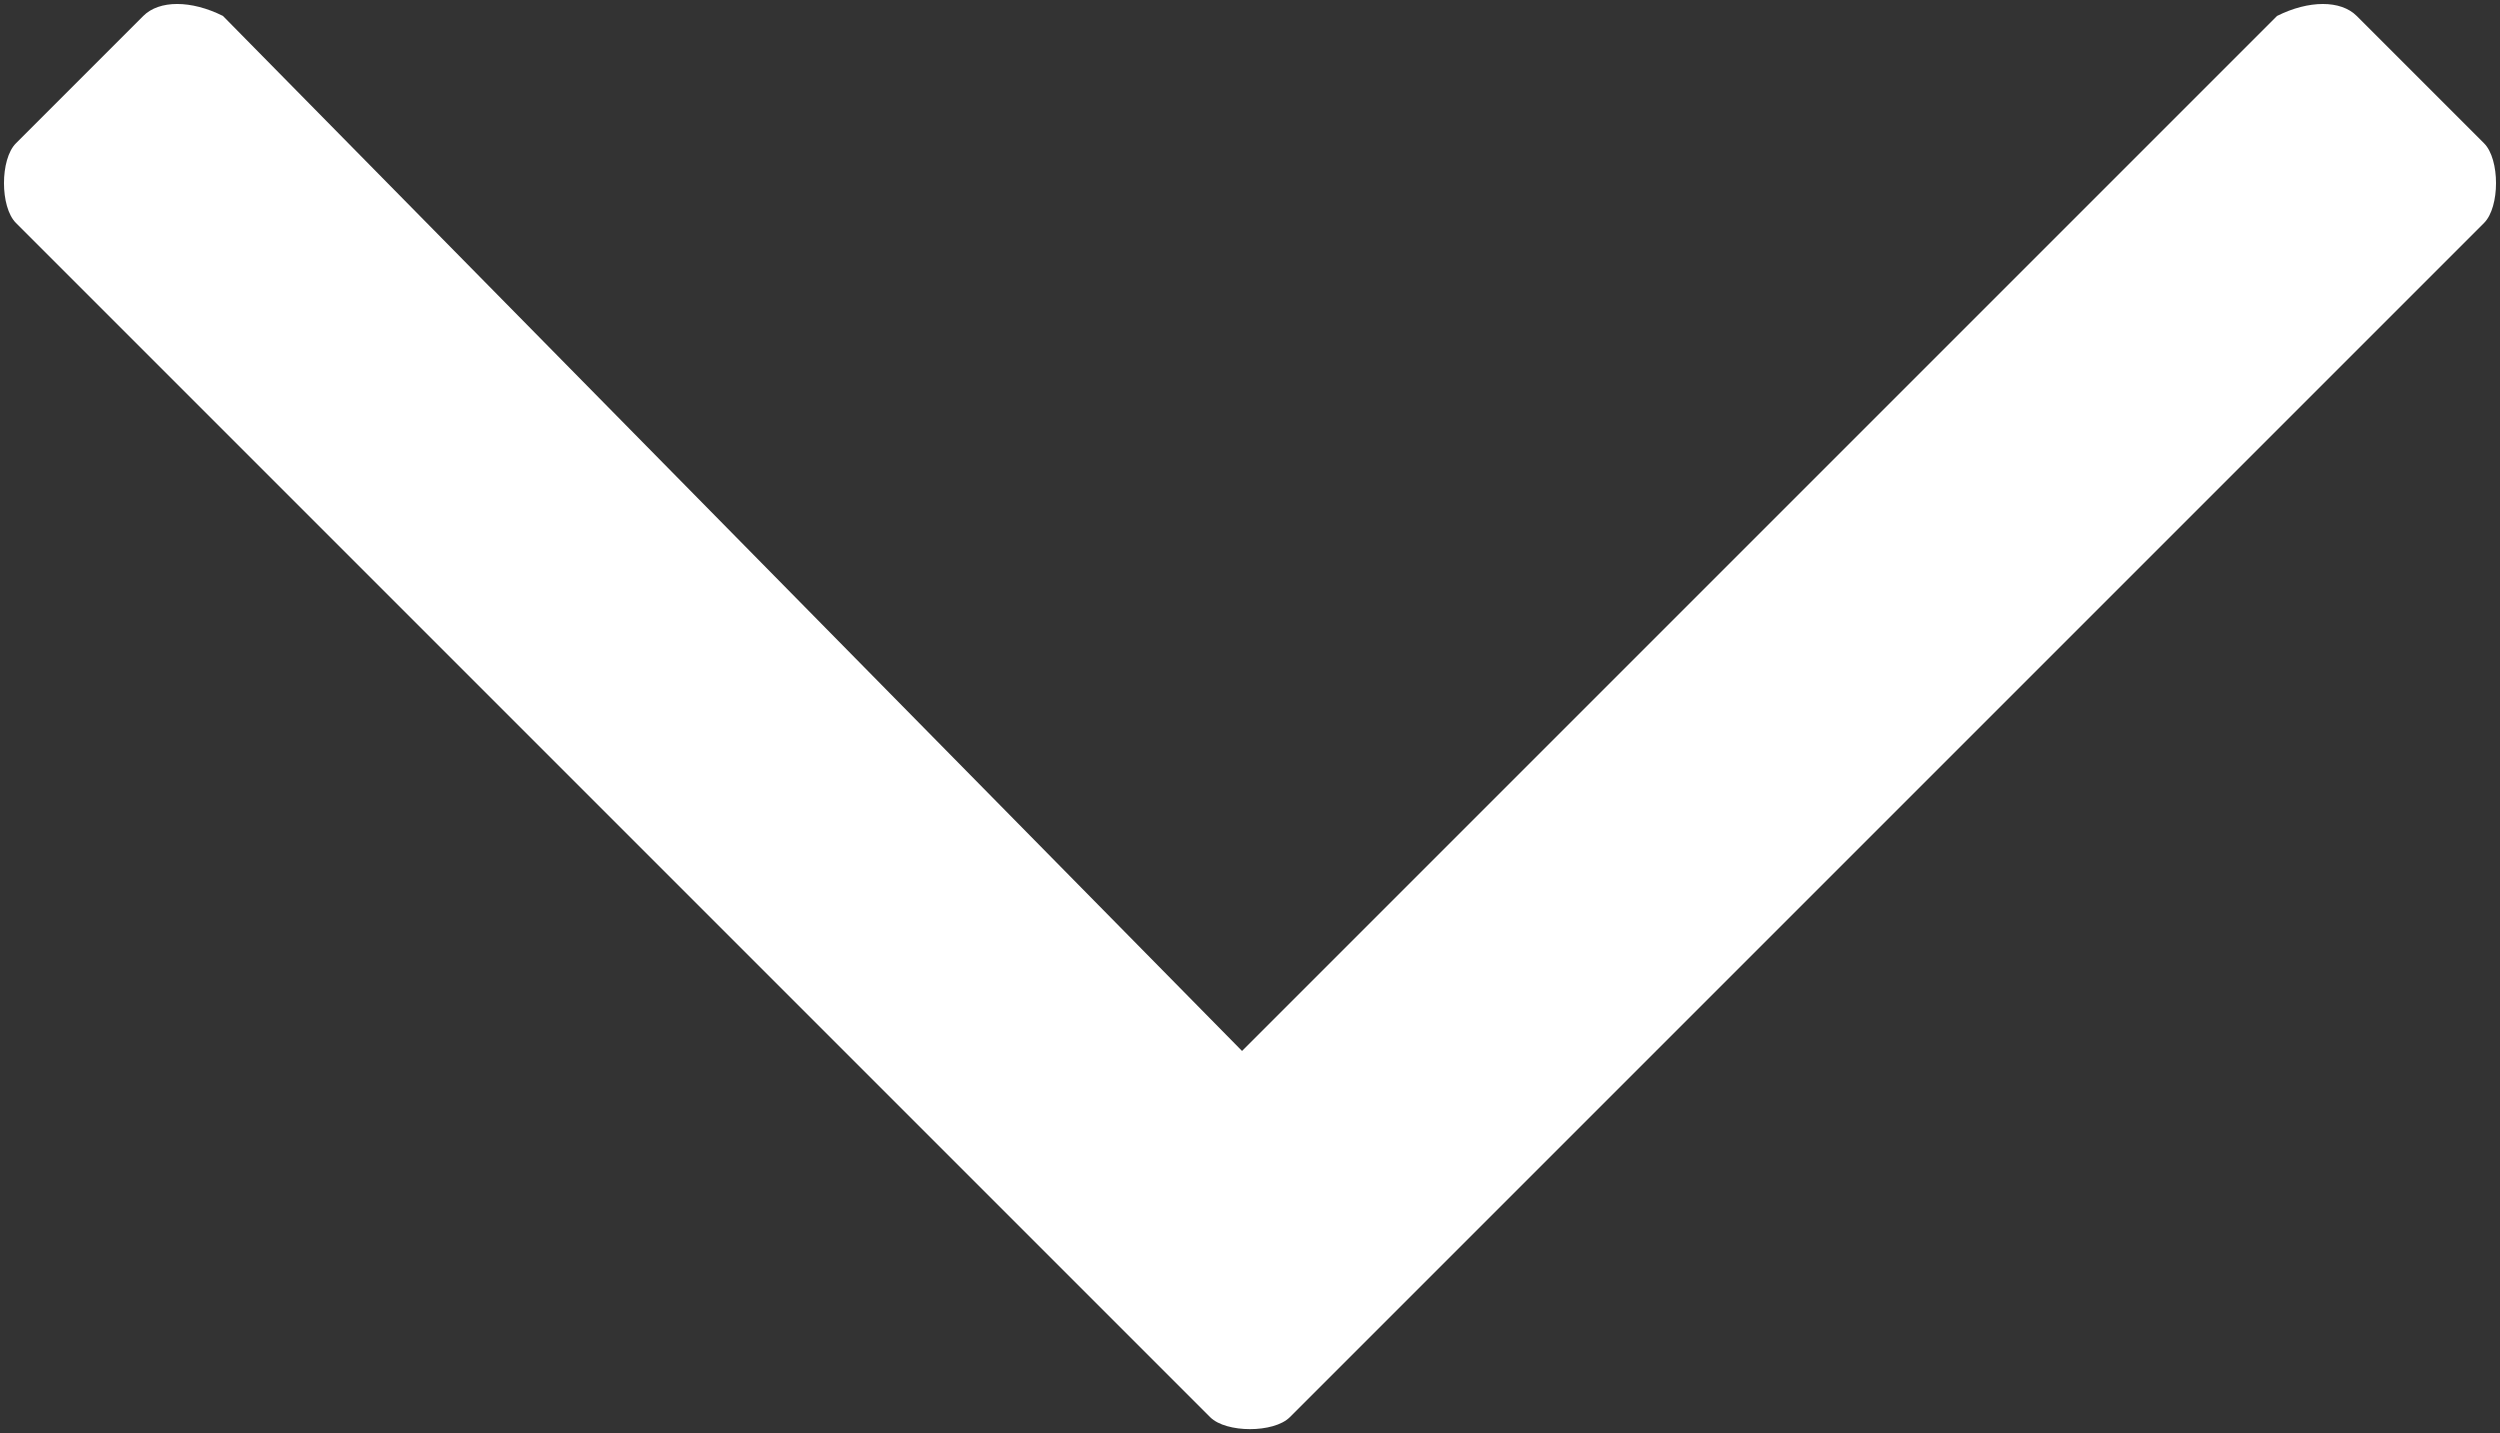 <?xml version="1.0" encoding="utf-8"?>
<!-- Generator: Adobe Illustrator 24.1.3, SVG Export Plug-In . SVG Version: 6.00 Build 0)  -->
<svg version="1.1" id="Livello_1" xmlns="http://www.w3.org/2000/svg" xmlns:xlink="http://www.w3.org/1999/xlink" x="0px" y="0px"
	 viewBox="0 0 15.7 9" style="enable-background:new 0 0 15.7 9;" xml:space="preserve">
<rect x="0" y="0" width="15.7" height="9" fill="#333333" stroke="none"/>
<style type="text/css">
	.st0{fill:#FFFFFF;}
</style>
<path class="st0" d="M8.1,8.9l0.8-0.8l6.7-6.7c0.1-0.1,0.1-0.4,0-0.5l-0.8-0.8c-0.1-0.1-0.3-0.1-0.5,0L7.8,6.6L1.4,0.1
	C1.2,0,1,0,0.9,0.1L0.1,0.9C0,1,0,1.3,0.1,1.4l6.7,6.7l0.8,0.8C7.7,9,8,9,8.1,8.9z"/>
</svg>
